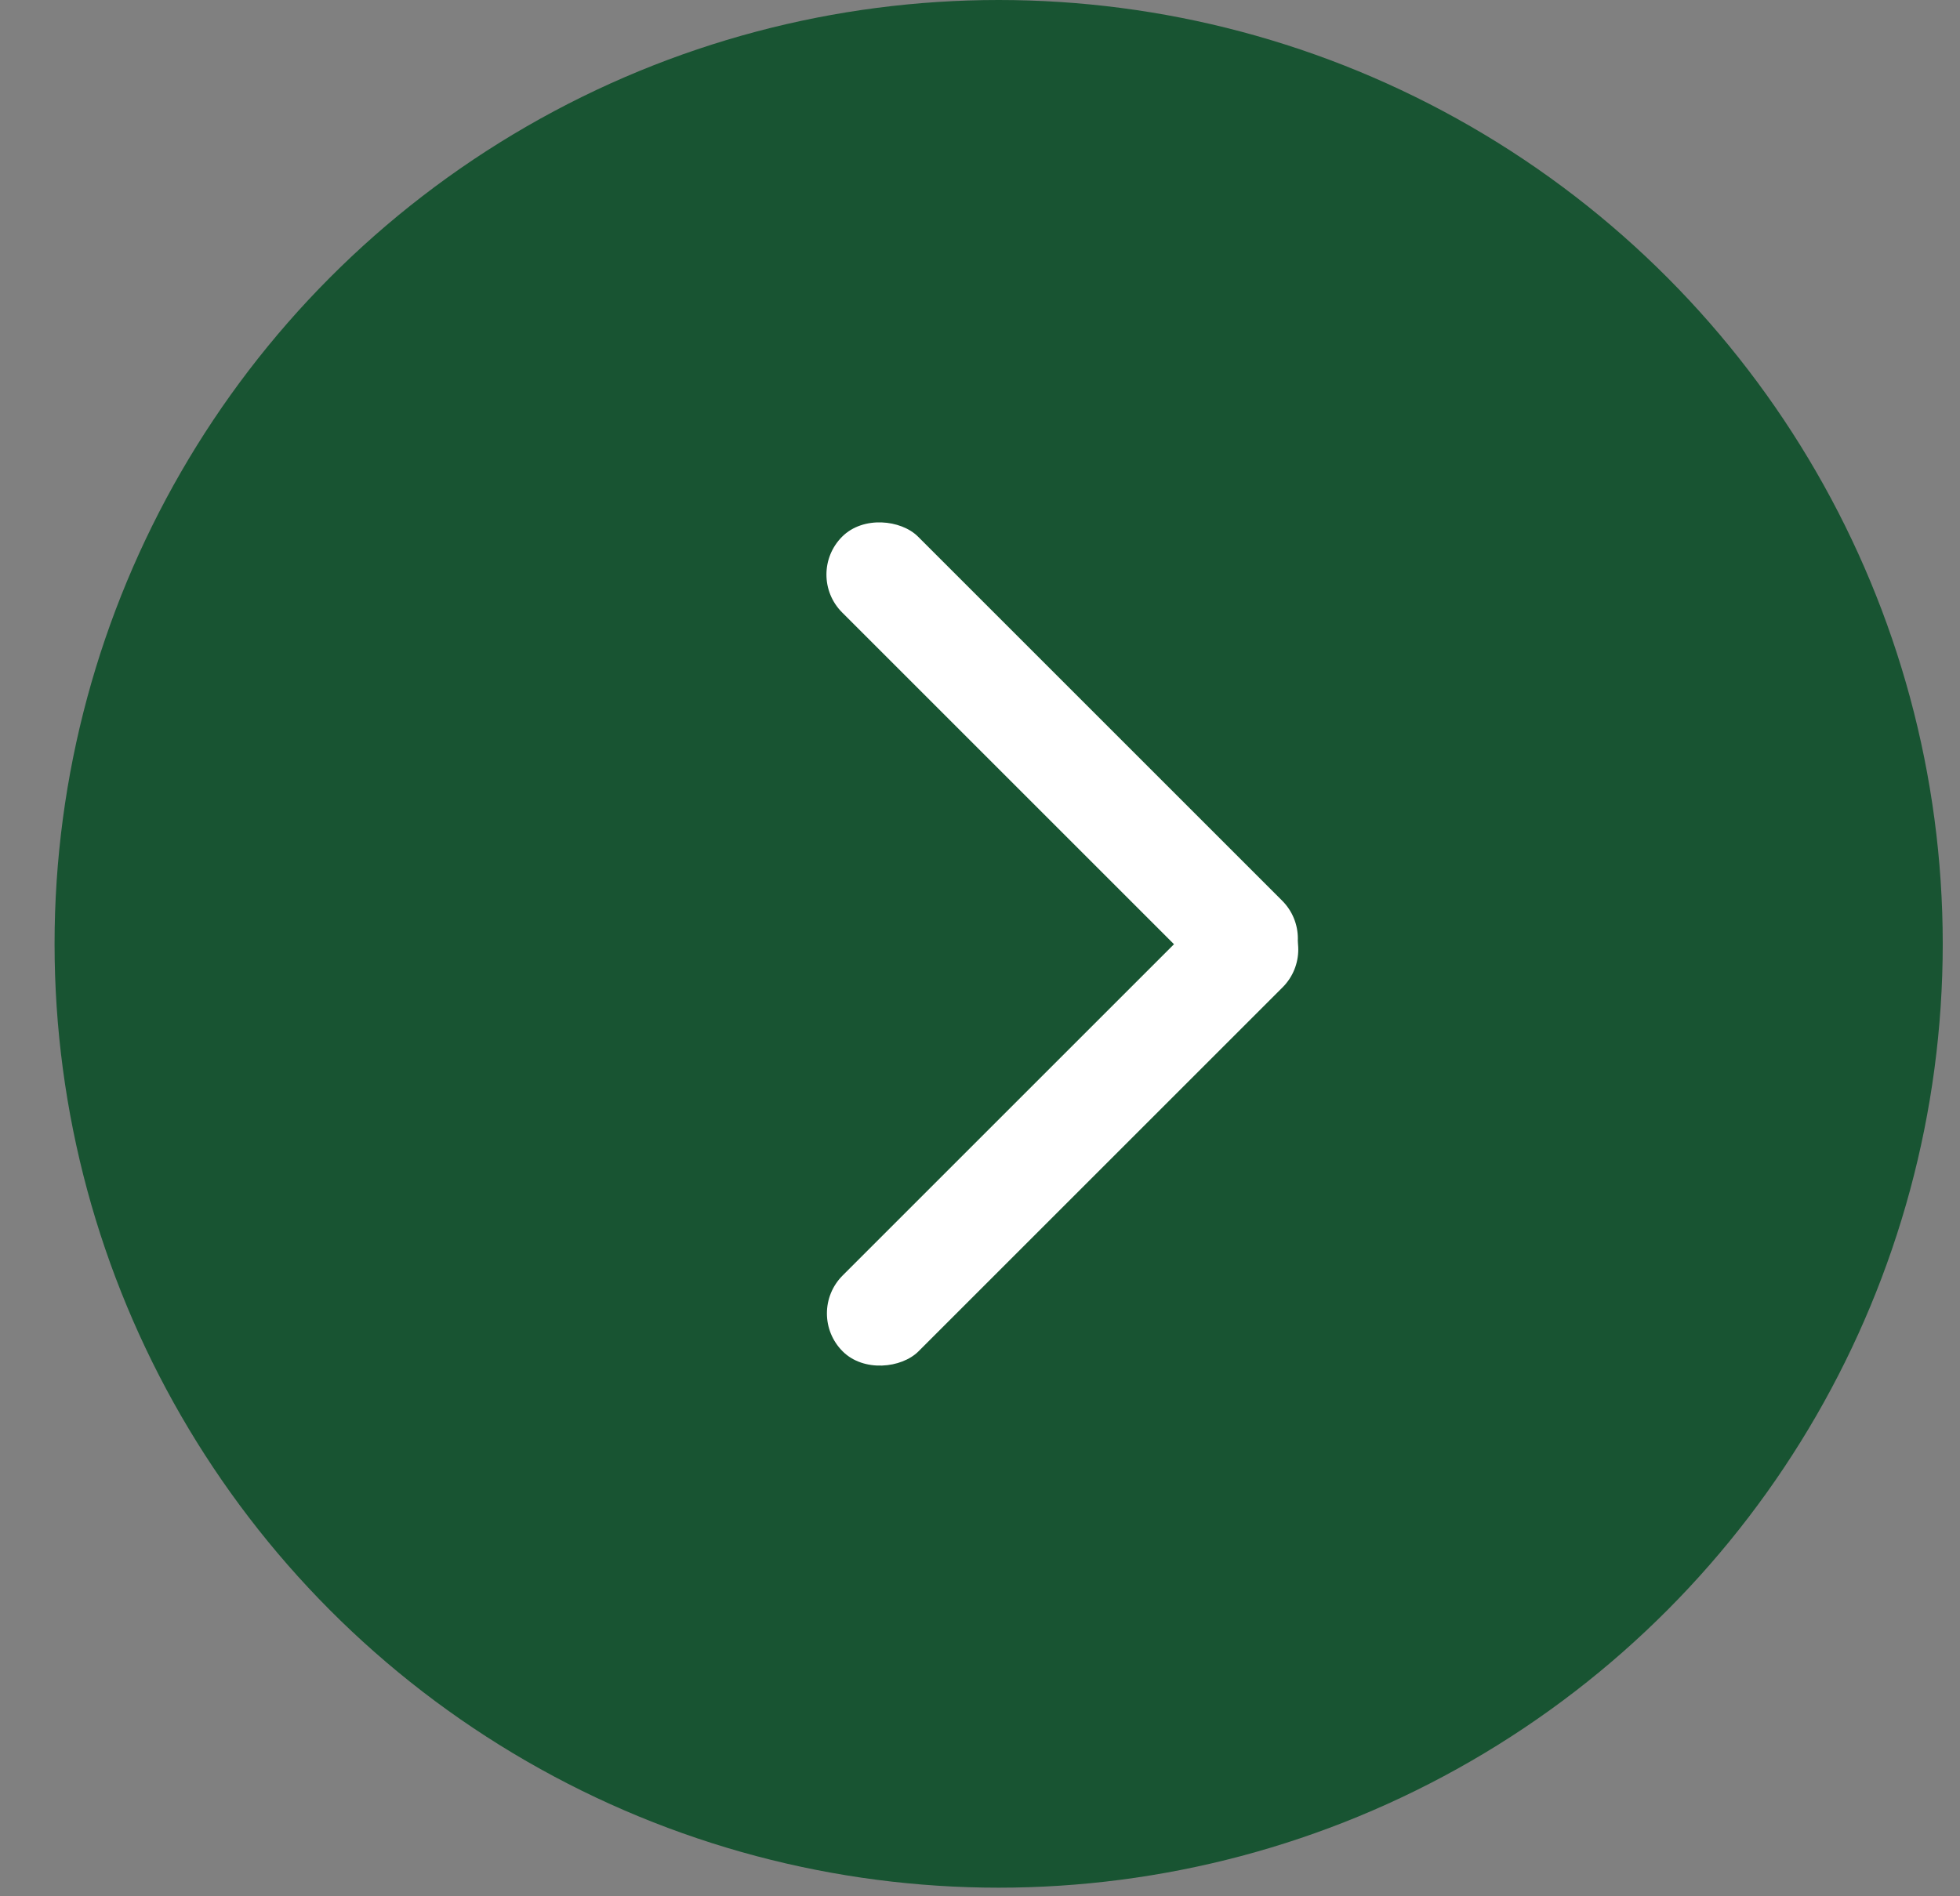 <?xml version="1.0" encoding="UTF-8"?> <svg xmlns="http://www.w3.org/2000/svg" width="31" height="30" viewBox="0 0 31 30" fill="none"><rect x="0" y="0" width="31" height="30" fill="#808080" stroke="none"/><circle cx="14.932" cy="14.932" r="14.932" transform="matrix(-1 0 0 1 30.727 0)" fill="#185432"></circle><rect width="1.697" height="9.841" rx="0.848" transform="matrix(-0.707 -0.707 -0.707 0.707 20.885 15.021)" fill="white"></rect><rect x="12.72" y="9.09" width="1.697" height="9.841" rx="0.848" transform="rotate(-45 12.72 9.09)" fill="white"></rect></svg> 